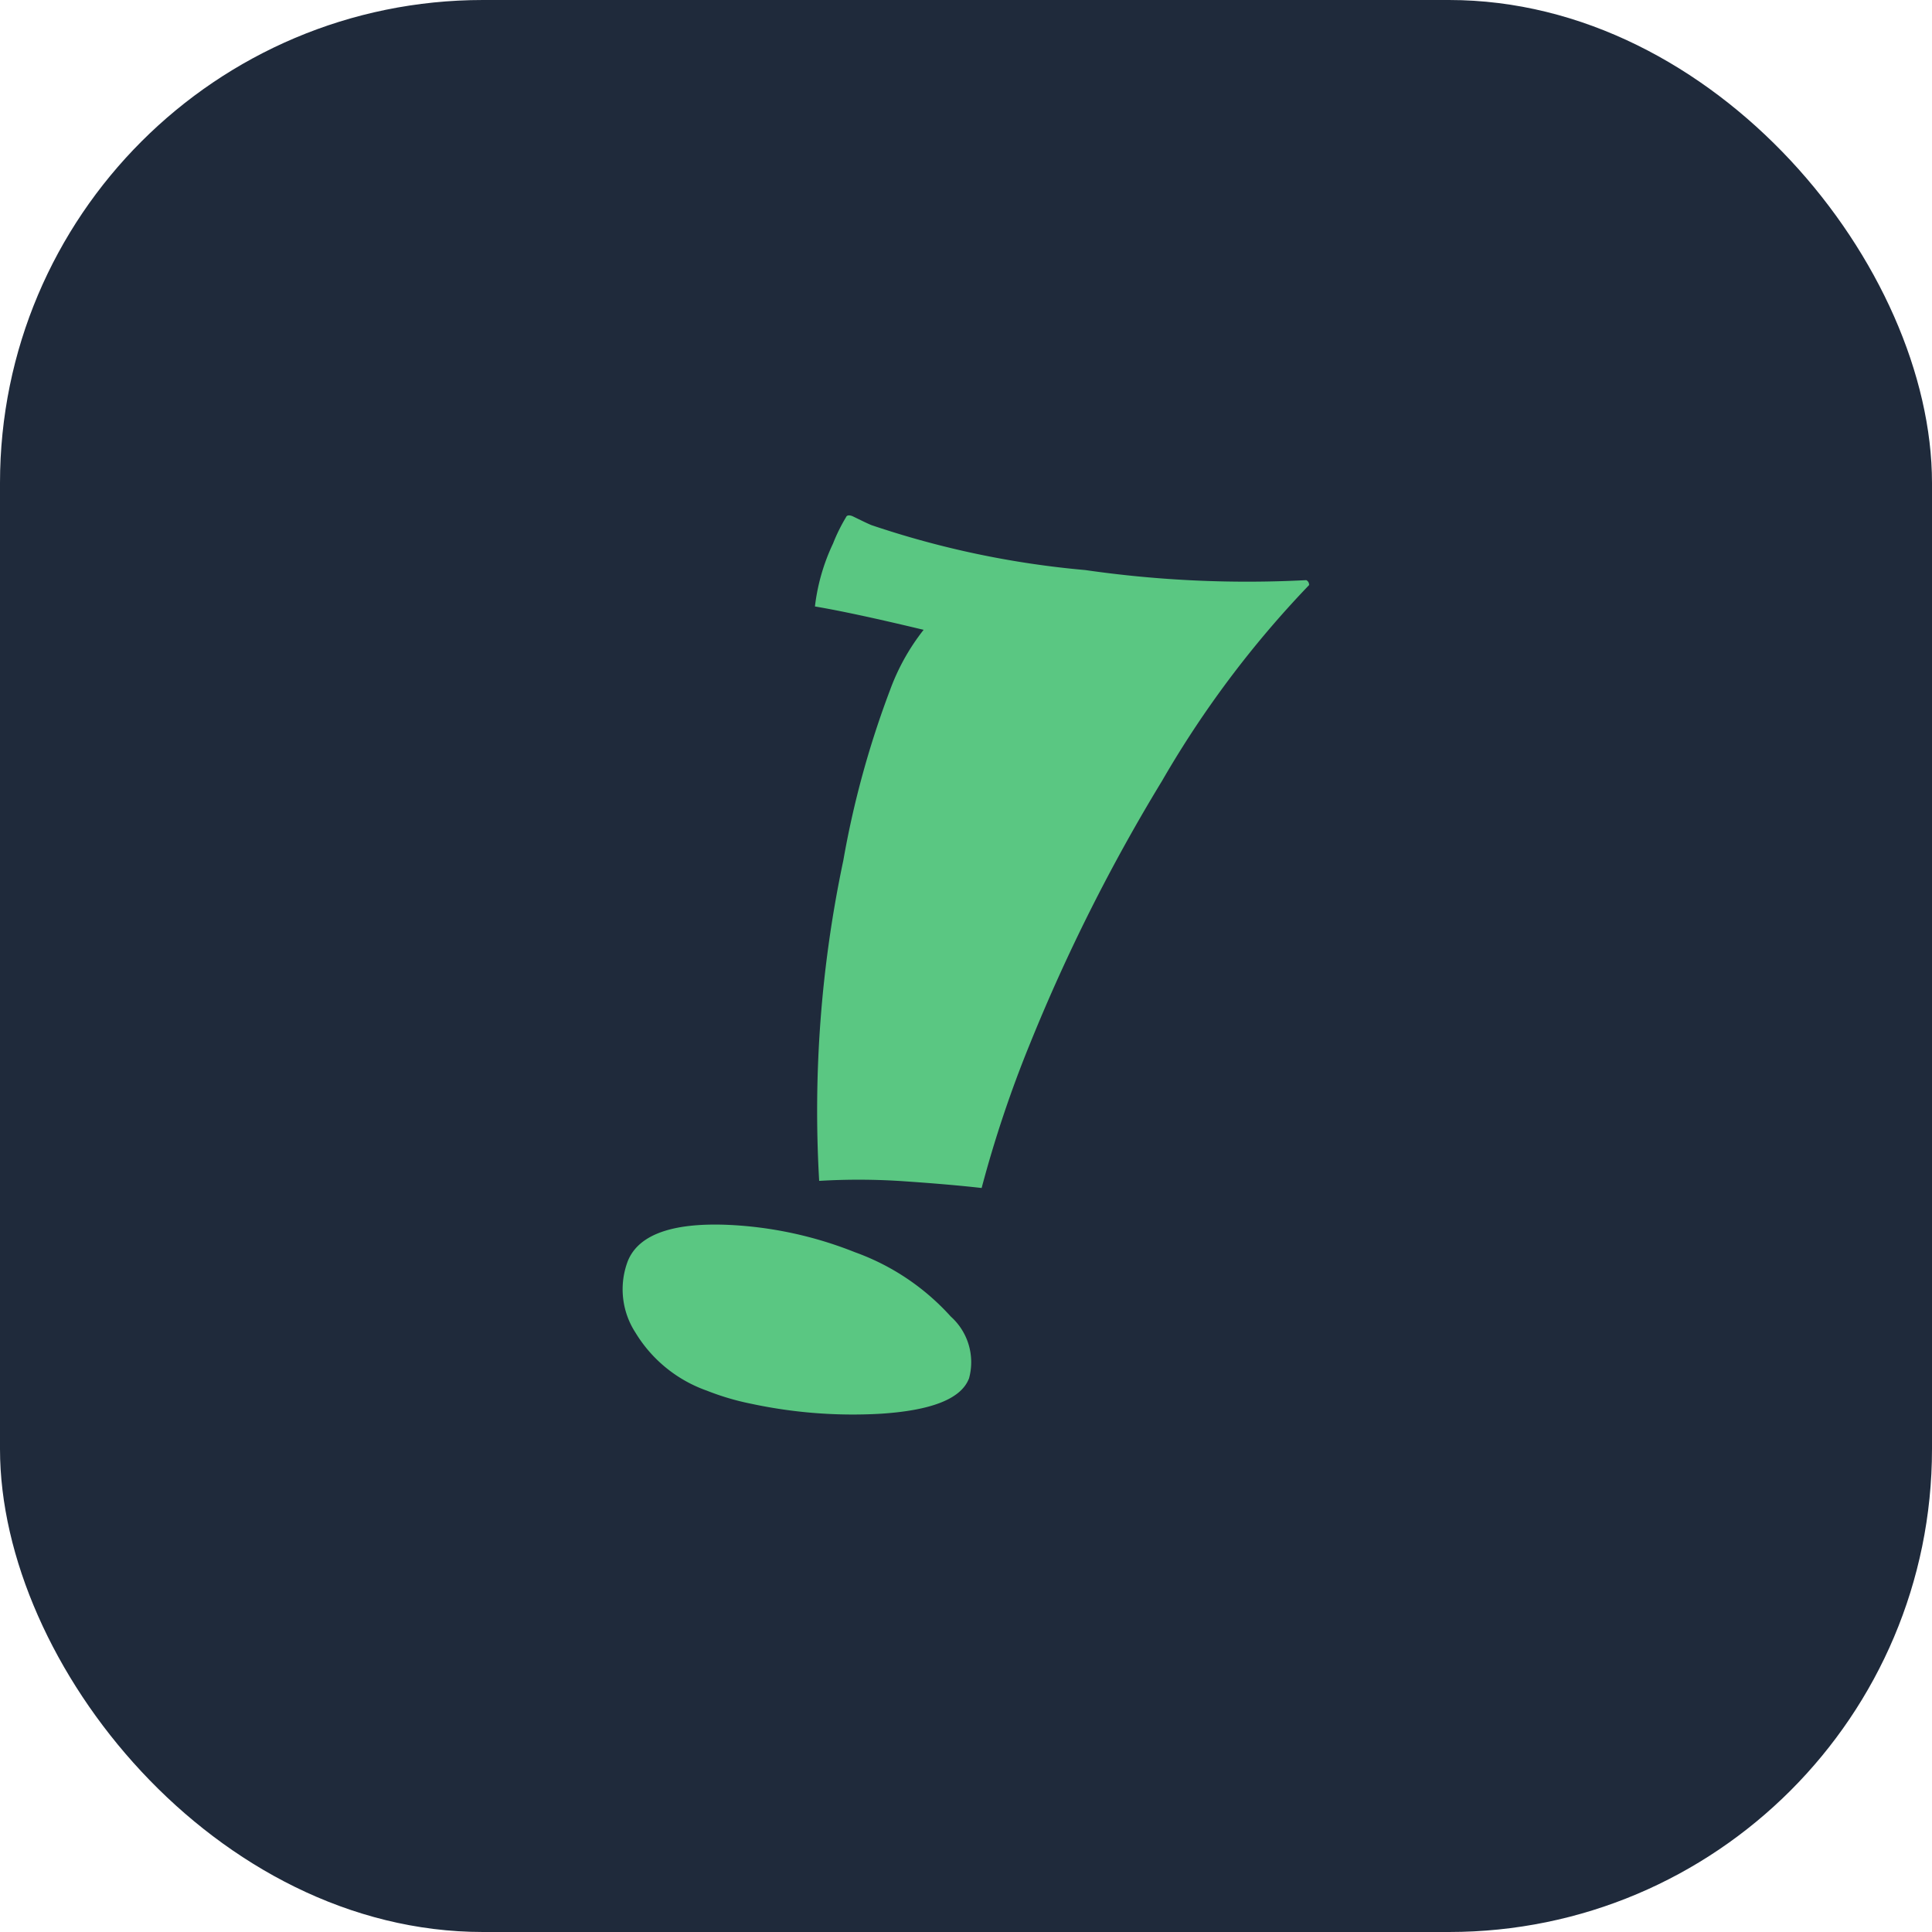 <svg xmlns="http://www.w3.org/2000/svg" width="32" height="32" viewBox="0 0 32 32">
  <style>
    #Retângulo_17039 {
      fill: #1f2a3b;
    }

    #Caminho_1150 {
      fill: #5ac782
    }

    @media (prefers-color-scheme: dark) {
      #Retângulo_17039 {
        fill: #34ad61;
      }

      #Caminho_1150 {
        fill: #fff;
      }
    }
  </style>
  <g id="logo-bling-dark-32" transform="translate(-1098 -161)">
    <rect id="Retângulo_17039" data-name="Retângulo 17039" width="32" height="32" rx="8" transform="translate(1098 161)"/>
    <path id="Caminho_1150" data-name="Caminho 1150" d="M570.23,803.063a16.842,16.842,0,0,0-2.442,3.25,29.966,29.966,0,0,0-2.188,4.355,19.573,19.573,0,0,0-.8,2.388q-.516-.059-1.291-.112a11.007,11.007,0,0,0-1.4-.006,20.052,20.052,0,0,1,.4-5.307,15.555,15.555,0,0,1,.773-2.82,3.605,3.605,0,0,1,.557-1c-.832-.2-1.431-.326-1.8-.387a3.334,3.334,0,0,1,.3-1.043,2.885,2.885,0,0,1,.214-.434c.014-.035.051-.041.109-.018l.132.064c.08.039.138.066.179.083a15.236,15.236,0,0,0,3.544.745,18.776,18.776,0,0,0,3.659.167.08.08,0,0,1,.047.078Zm-5.644,13.158c-.134.33-.622.52-1.46.574a8.044,8.044,0,0,1-2.141-.165,4.274,4.274,0,0,1-.738-.218,2.262,2.262,0,0,1-1.181-.961,1.317,1.317,0,0,1-.126-1.186c.174-.429.716-.632,1.626-.6a6.445,6.445,0,0,1,2.136.455,3.92,3.92,0,0,1,1.587,1.065,1.014,1.014,0,0,1,.3,1.032Z" transform="translate(549.459 -632.379)"/>
  </g>
</svg>
